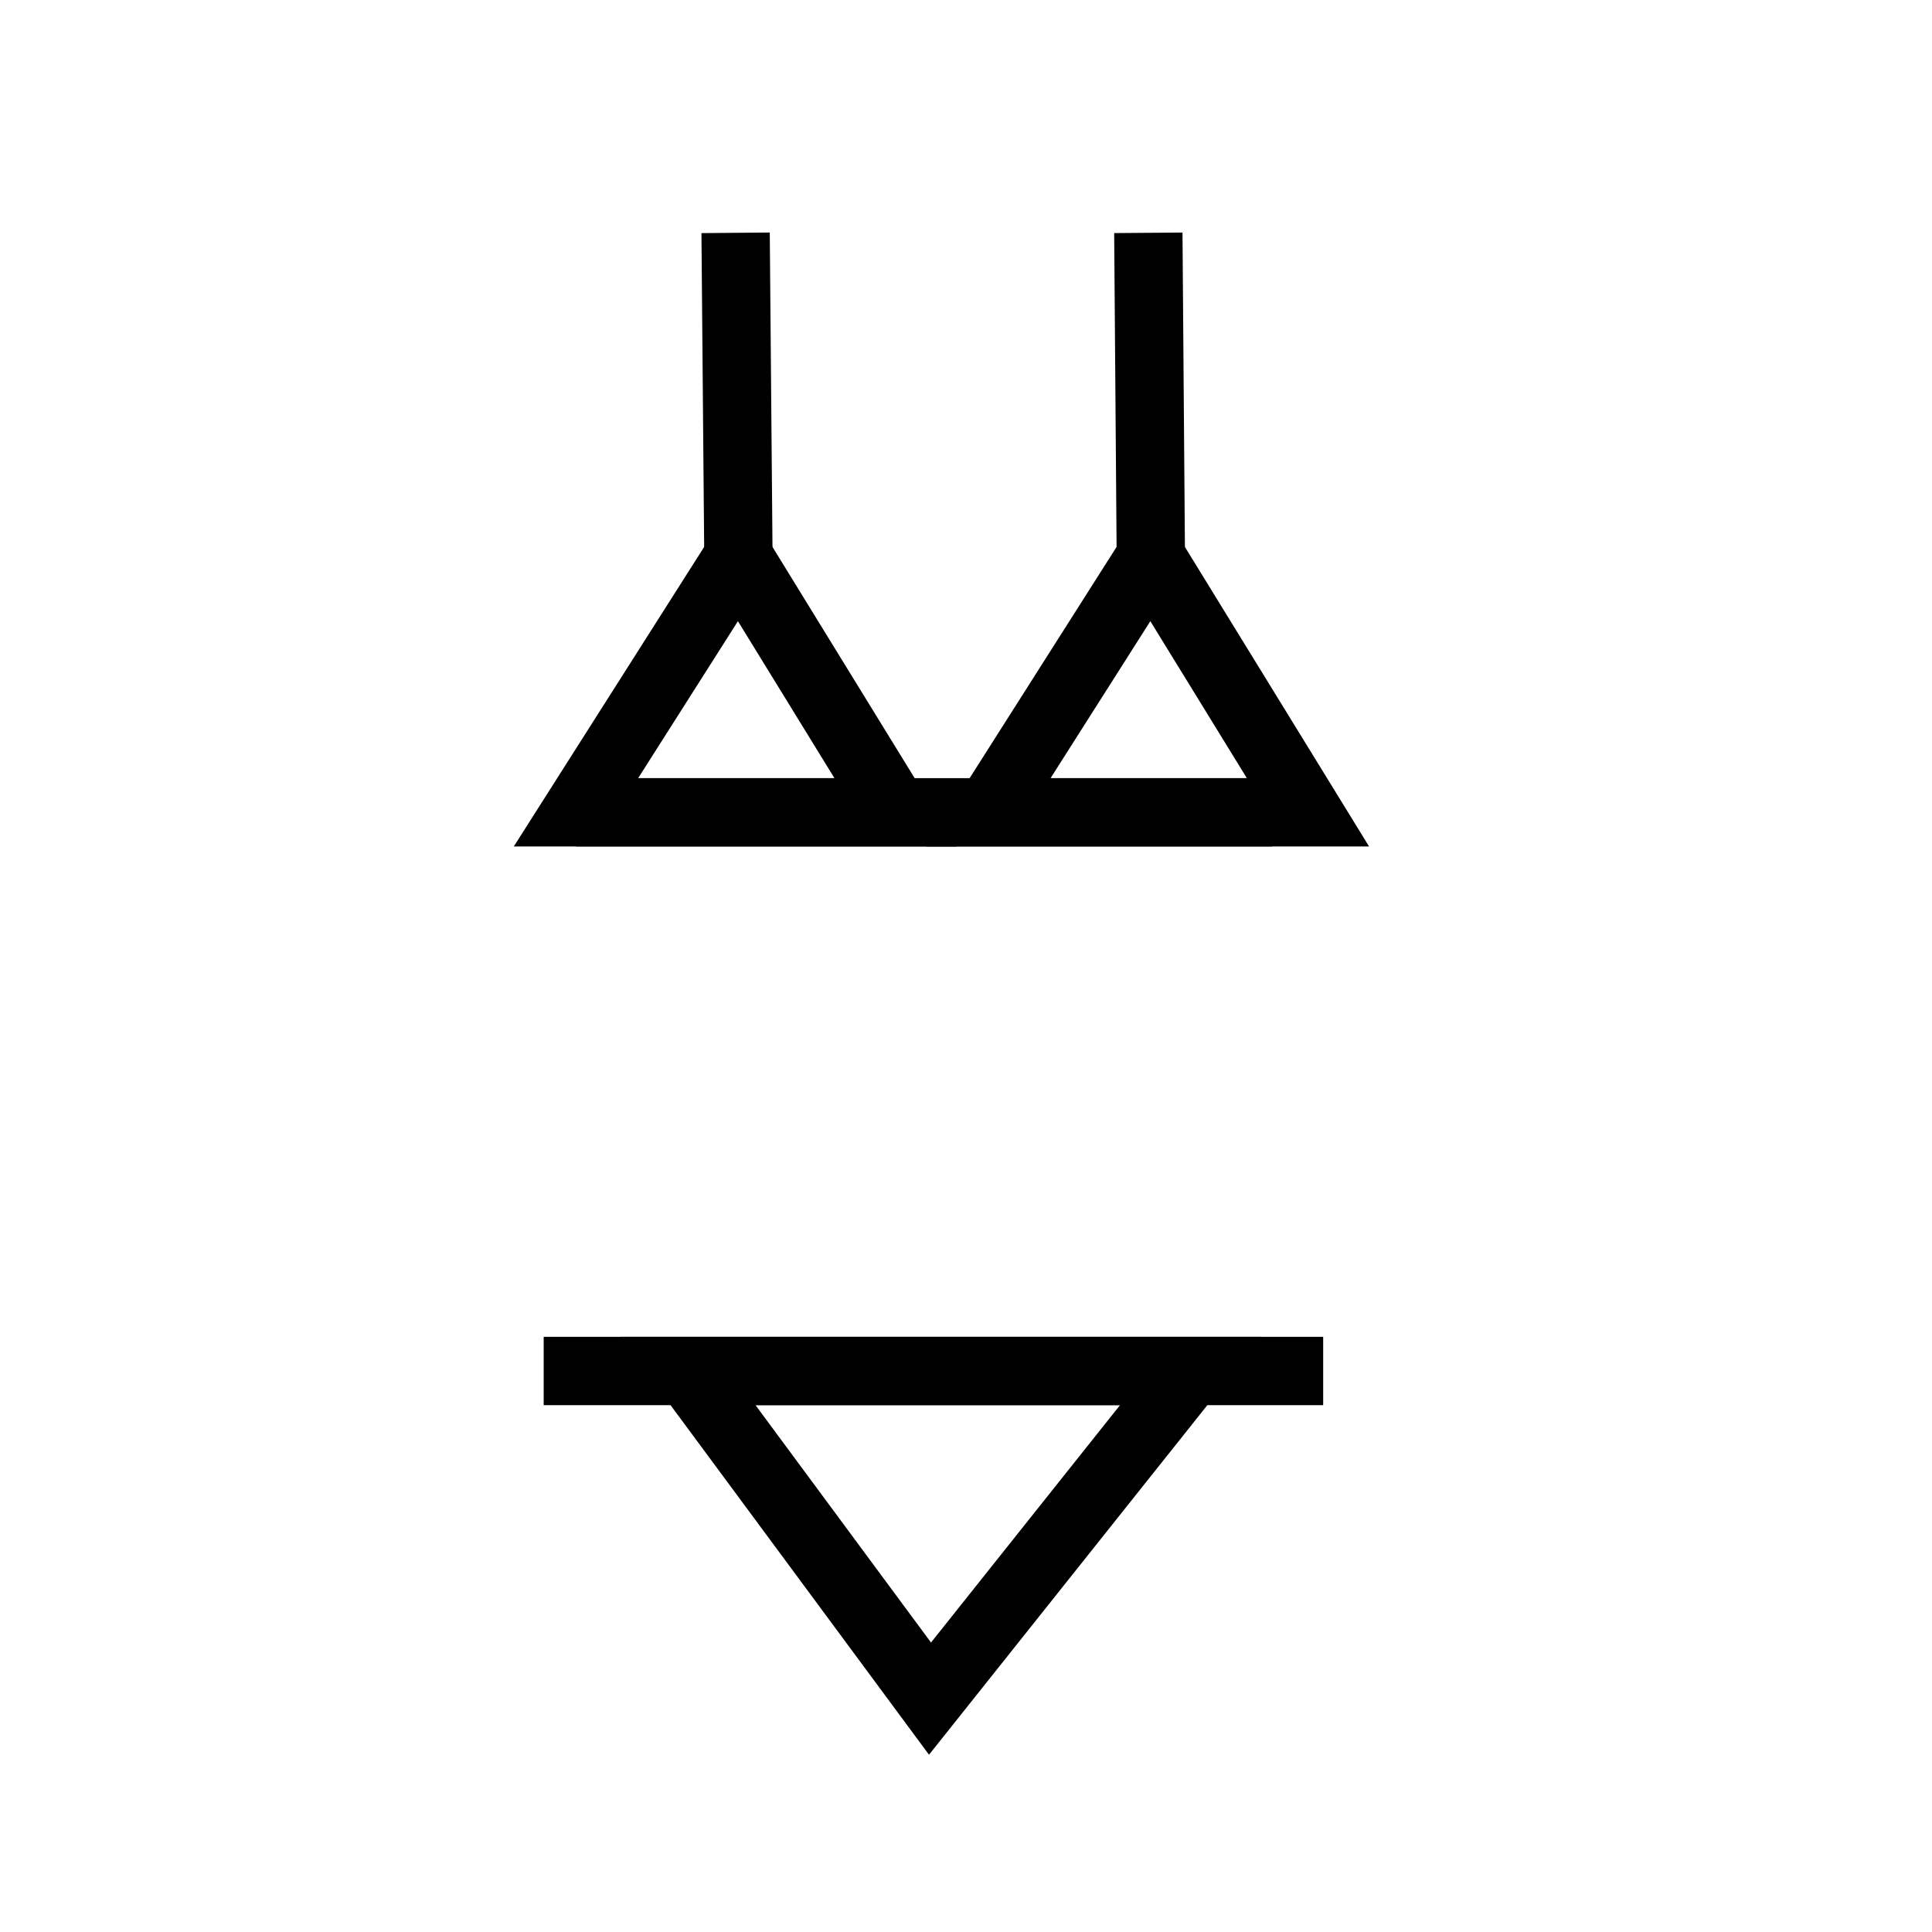 <?xml version="1.0" encoding="UTF-8"?>
<!-- Uploaded to: SVG Repo, www.svgrepo.com, Generator: SVG Repo Mixer Tools -->
<svg width="800px" height="800px" version="1.1" viewBox="144 144 512 512" xmlns="http://www.w3.org/2000/svg">
 <defs>
  <clipPath id="e">
   <path d="m148.09 148.09h489.91v467.91h-489.91z"/>
  </clipPath>
  <clipPath id="d">
   <path d="m148.09 148.09h447.91v399.91h-447.91z"/>
  </clipPath>
  <clipPath id="c">
   <path d="m149 148.09h502.9v467.91h-502.9z"/>
  </clipPath>
  <clipPath id="b">
   <path d="m192 148.09h459.9v399.91h-459.9z"/>
  </clipPath>
  <clipPath id="a">
   <path d="m148.09 251h503.81v400.9h-503.81z"/>
  </clipPath>
 </defs>
 <g clip-path="url(#e)">
  <path transform="matrix(.823 0 0 .823 148.09 148.09)" d="m232.8 174.3-52.3 82.299h102.9z" fill="none" stroke="#000000" stroke-miterlimit="10" stroke-width="22"/>
 </g>
 <g clip-path="url(#d)">
  <path transform="matrix(.823 0 0 .823 148.09 148.09)" d="m231.9 70 0.902 104.3" fill="none" stroke="#000000" stroke-miterlimit="10" stroke-width="22"/>
 </g>
 <g clip-path="url(#c)">
  <path transform="matrix(.823 0 0 .823 148.09 148.09)" d="m365.6 174.3-52.3 82.299h102.9z" fill="none" stroke="#000000" stroke-miterlimit="10" stroke-width="22"/>
 </g>
 <g clip-path="url(#b)">
  <path transform="matrix(.823 0 0 .823 148.09 148.09)" d="m364.8 70 0.802 104.3" fill="none" stroke="#000000" stroke-miterlimit="10" stroke-width="22"/>
 </g>
 <path transform="matrix(.823 0 0 .823 148.09 148.09)" d="m180.5 256.6h224.2" fill="none" stroke="#000000" stroke-miterlimit="10" stroke-width="22"/>
 <path transform="matrix(.823 0 0 .823 148.09 148.09)" d="m170.1 436.5h251" fill="none" stroke="#000000" stroke-miterlimit="10" stroke-width="22"/>
 <g clip-path="url(#a)">
  <path transform="matrix(.823 0 0 .823 148.09 148.09)" d="m216.5 436.5 78 105.5 84.002-105.5z" fill="none" stroke="#000000" stroke-miterlimit="10" stroke-width="22"/>
 </g>
</svg>